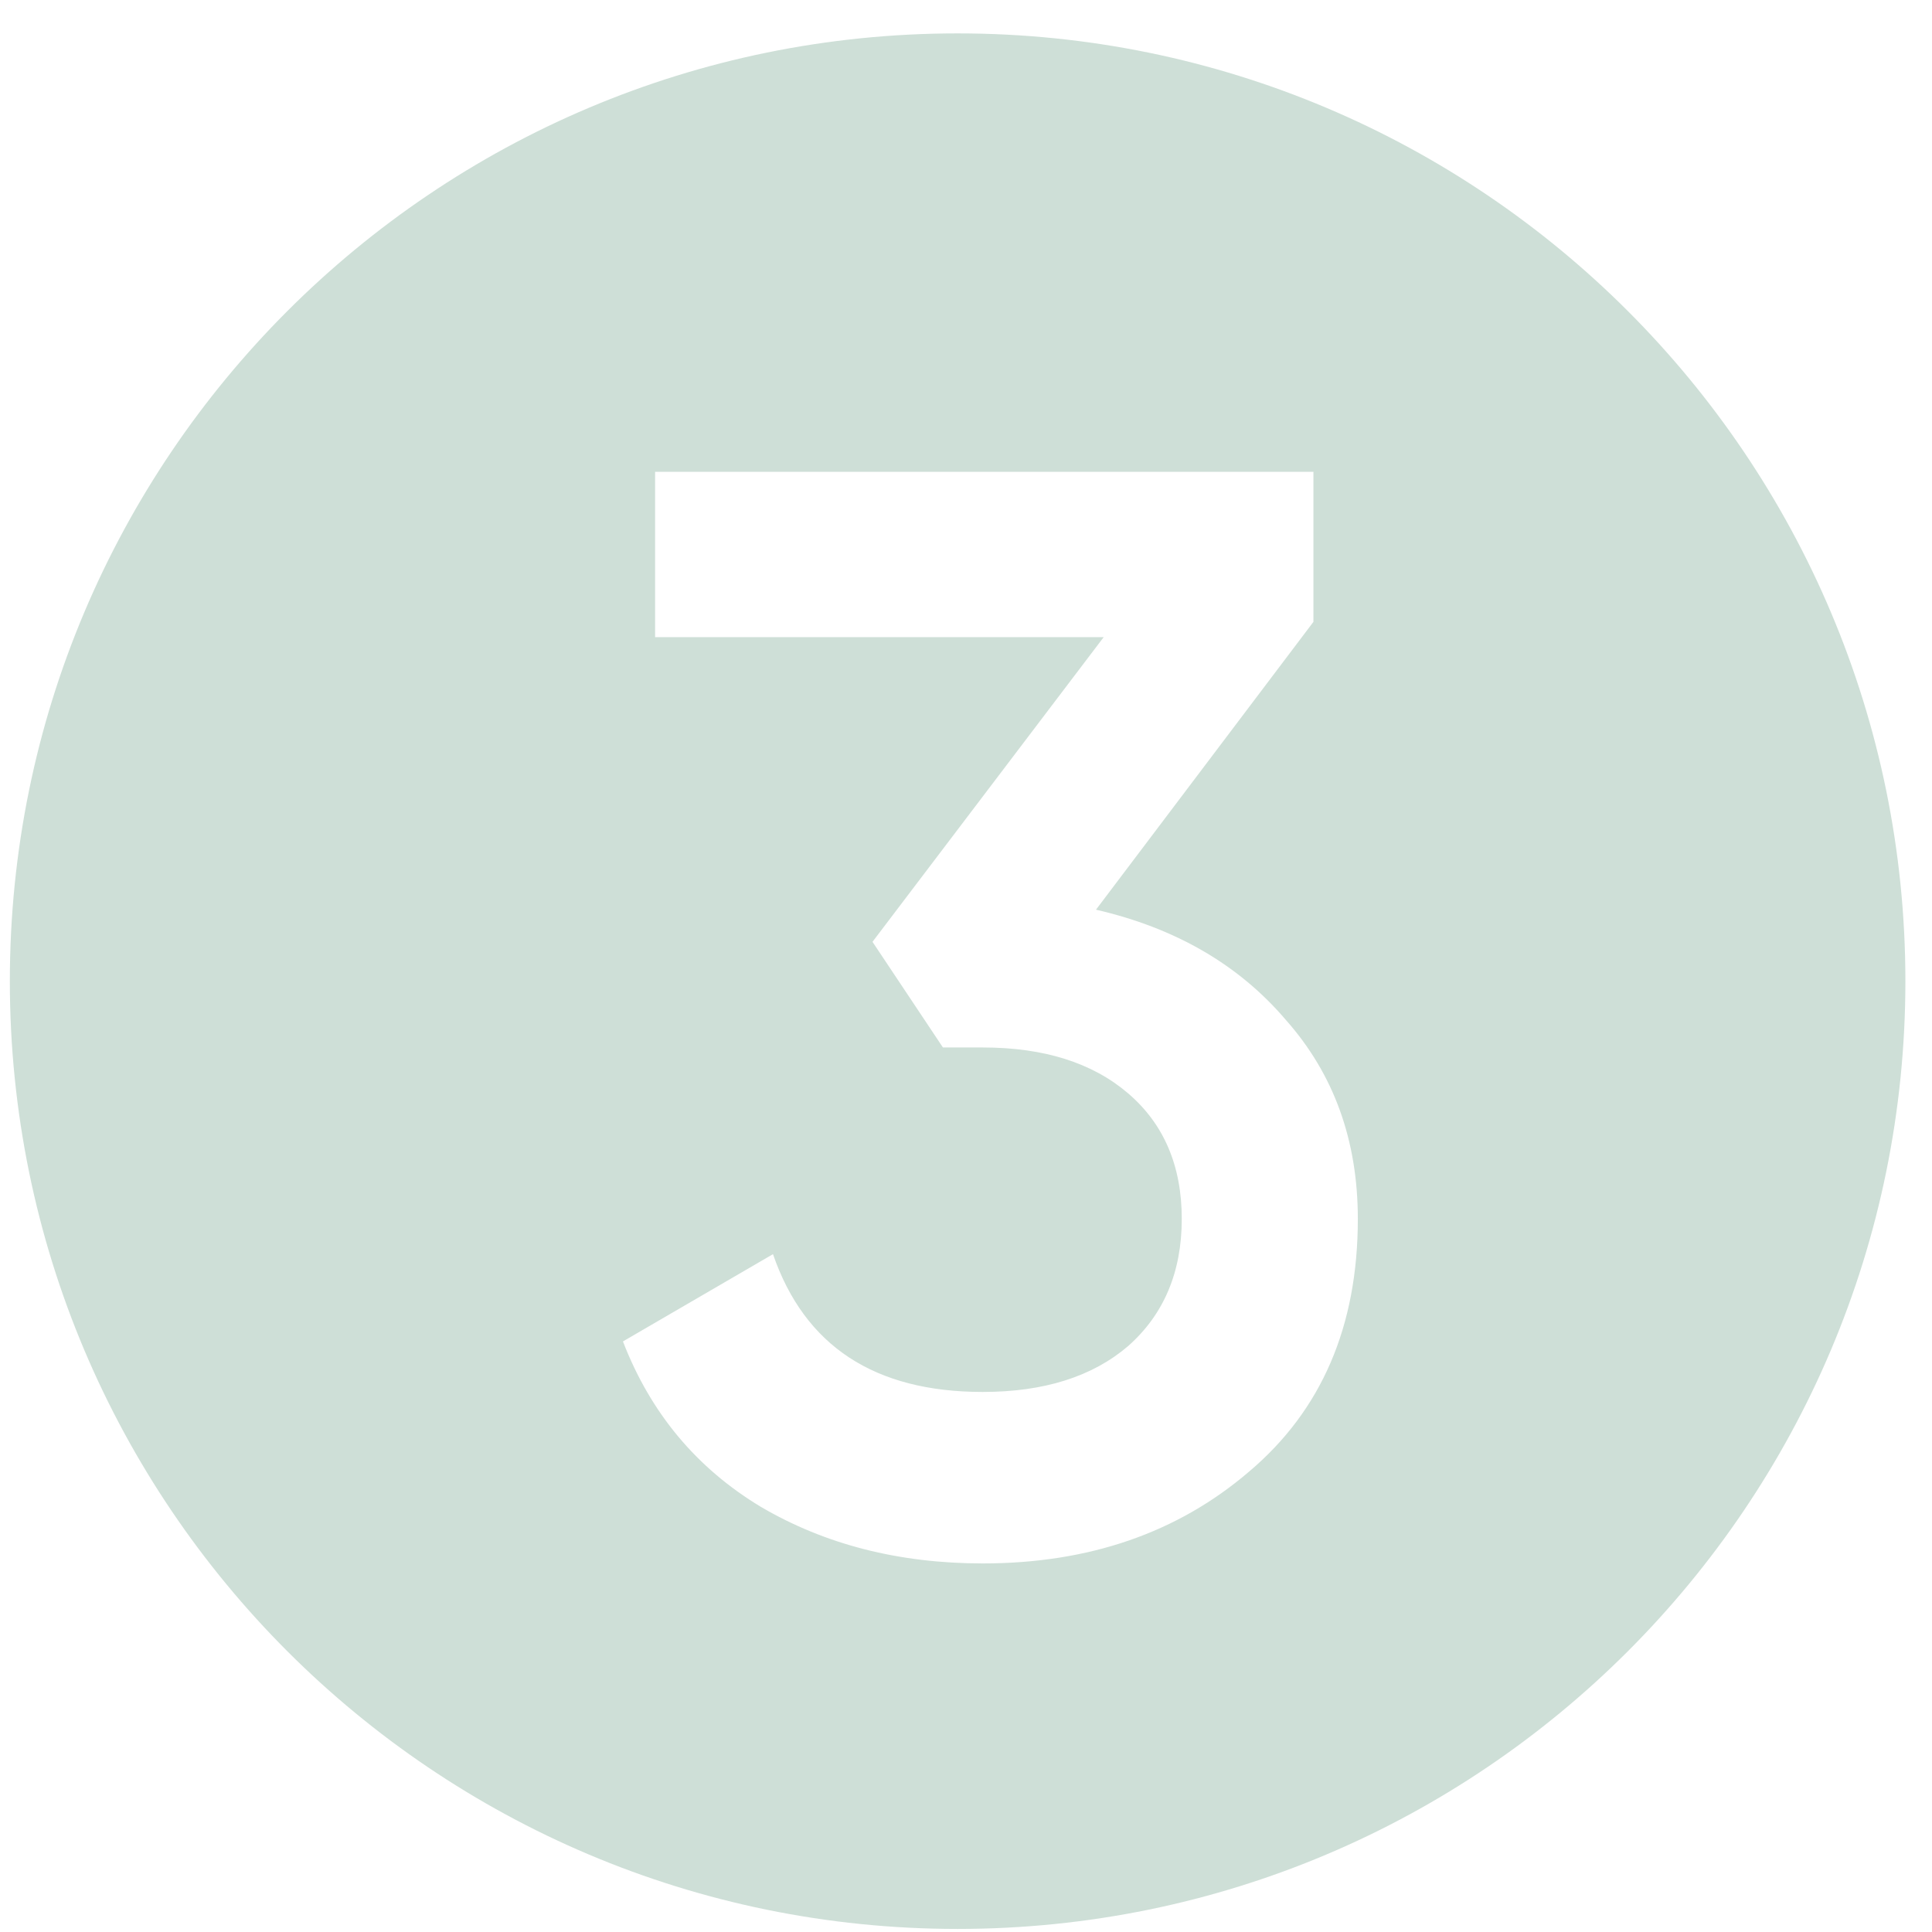<svg width="53" height="53" viewBox="0 0 53 53" fill="none" xmlns="http://www.w3.org/2000/svg">
<path d="M26.27 0.916C40.629 0.916 52.27 12.557 52.27 26.916C52.27 41.275 40.629 52.916 26.27 52.916C11.91 52.916 0.27 41.275 0.27 26.916C0.27 12.557 11.91 0.916 26.27 0.916ZM17.971 12.943V17.479H30.277L23.935 25.837L25.867 28.735H26.959C28.639 28.735 29.969 29.155 30.949 29.995C31.929 30.835 32.419 31.983 32.419 33.438C32.419 34.894 31.929 36.057 30.949 36.925C29.969 37.765 28.639 38.185 26.959 38.185C23.991 38.185 22.073 36.925 21.205 34.405L17.089 36.799C17.845 38.759 19.105 40.271 20.869 41.335C22.633 42.371 24.663 42.889 26.959 42.889C29.871 42.889 32.307 42.049 34.267 40.369C36.255 38.689 37.249 36.379 37.249 33.438C37.249 31.283 36.59 29.462 35.274 27.979C33.986 26.467 32.25 25.459 30.066 24.955L36.031 17.059V12.943H17.971Z" fill="#CEDFD7"/>
</svg>
